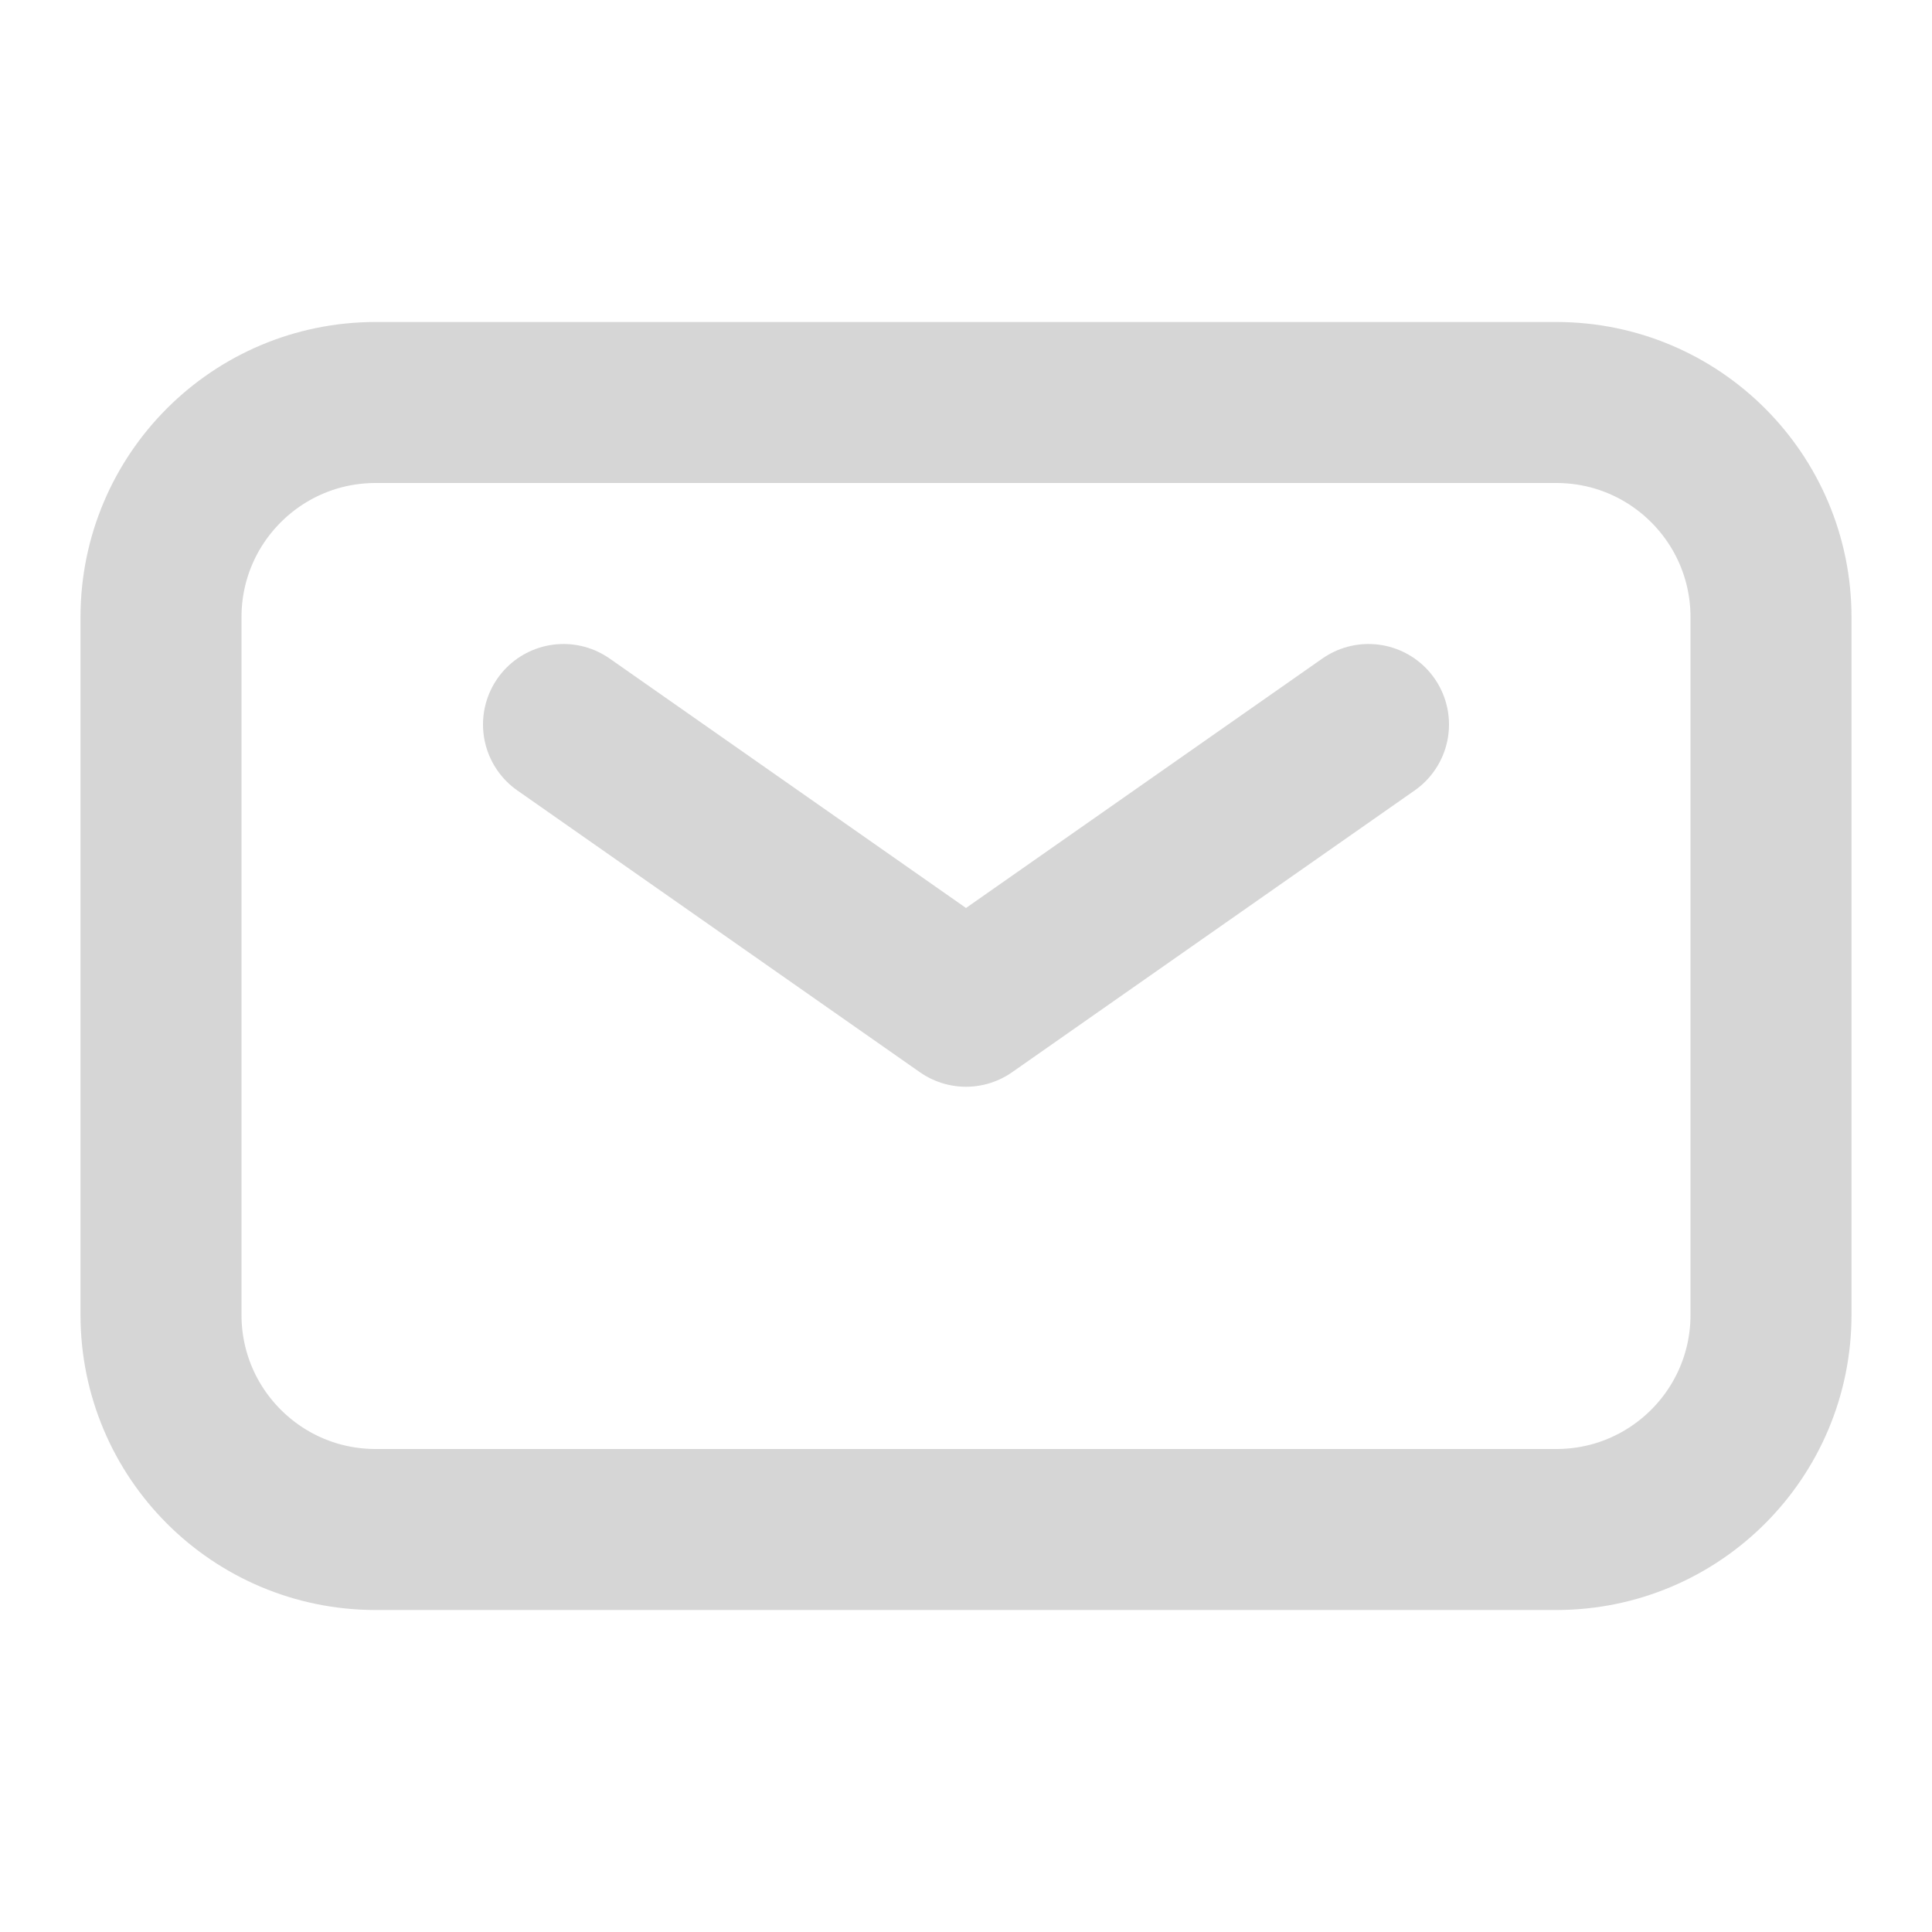 <svg width="18" height="18" viewBox="0 0 18 18" fill="none" xmlns="http://www.w3.org/2000/svg">
<path d="M5.25 6.75L9 9.375L12.75 6.75" stroke="#333333" stroke-opacity="0.2" stroke-width="1.5" stroke-linecap="round" stroke-linejoin="round"/>
<path d="M1.5 12.25V5.75C1.5 4.645 2.395 3.75 3.5 3.75H14.5C15.605 3.75 16.5 4.645 16.5 5.75V12.25C16.5 13.355 15.605 14.25 14.5 14.25H3.5C2.395 14.25 1.5 13.355 1.5 12.25Z" stroke="#333333" stroke-opacity="0.2" stroke-width="1.5"/>
</svg>
